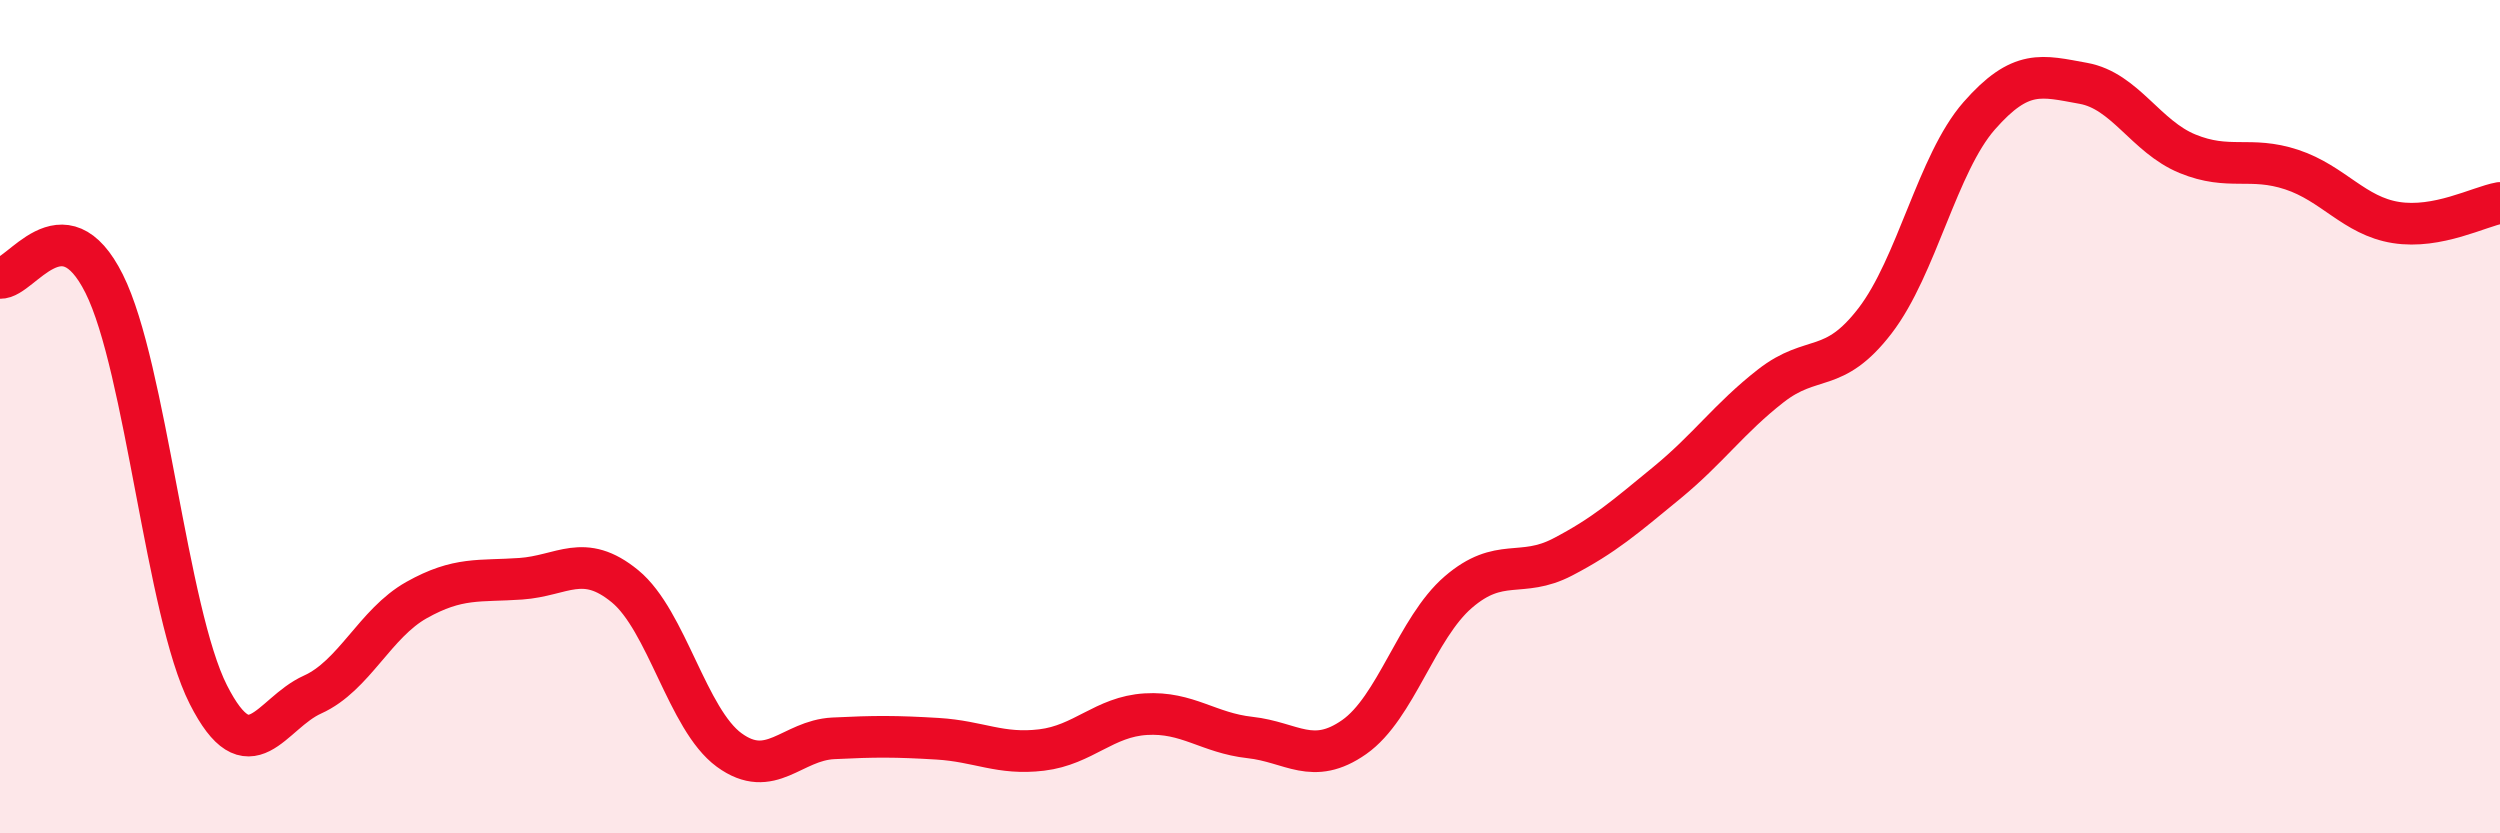 
    <svg width="60" height="20" viewBox="0 0 60 20" xmlns="http://www.w3.org/2000/svg">
      <path
        d="M 0,6.67 C 0.5,6.7 1.5,4.81 2.5,6.81 C 3.5,8.81 4,14.7 5,16.67 C 6,18.64 6.5,17.12 7.5,16.67 C 8.5,16.22 9,14.96 10,14.4 C 11,13.84 11.5,13.96 12.5,13.89 C 13.5,13.82 14,13.25 15,14.07 C 16,14.89 16.5,17.27 17.5,18 C 18.5,18.73 19,17.77 20,17.72 C 21,17.67 21.5,17.67 22.5,17.73 C 23.5,17.79 24,18.12 25,18 C 26,17.88 26.5,17.2 27.5,17.14 C 28.5,17.08 29,17.59 30,17.7 C 31,17.81 31.5,18.39 32.5,17.69 C 33.5,16.99 34,15.07 35,14.21 C 36,13.35 36.5,13.89 37.5,13.37 C 38.5,12.85 39,12.41 40,11.59 C 41,10.77 41.5,10.04 42.5,9.26 C 43.5,8.48 44,9 45,7.7 C 46,6.4 46.5,3.92 47.5,2.78 C 48.5,1.64 49,1.82 50,2 C 51,2.18 51.5,3.28 52.5,3.69 C 53.5,4.1 54,3.74 55,4.07 C 56,4.4 56.5,5.18 57.5,5.34 C 58.5,5.5 59.5,4.96 60,4.87L60 20L0 20Z"
        fill="#EB0A25"
        opacity="0.1"
        stroke-linecap="round"
        stroke-linejoin="round"
      />
      <path
        d="M 0,6.67 C 0.5,6.7 1.5,4.81 2.5,6.81 C 3.5,8.81 4,14.7 5,16.67 C 6,18.64 6.5,17.12 7.5,16.67 C 8.5,16.22 9,14.96 10,14.4 C 11,13.84 11.5,13.96 12.5,13.89 C 13.5,13.82 14,13.25 15,14.07 C 16,14.89 16.5,17.27 17.5,18 C 18.5,18.73 19,17.77 20,17.72 C 21,17.67 21.5,17.67 22.5,17.73 C 23.5,17.79 24,18.12 25,18 C 26,17.88 26.5,17.2 27.5,17.14 C 28.5,17.08 29,17.59 30,17.7 C 31,17.81 31.5,18.39 32.5,17.69 C 33.5,16.99 34,15.07 35,14.21 C 36,13.35 36.5,13.89 37.5,13.37 C 38.5,12.85 39,12.41 40,11.59 C 41,10.77 41.5,10.04 42.5,9.26 C 43.5,8.48 44,9 45,7.7 C 46,6.4 46.5,3.92 47.5,2.78 C 48.5,1.64 49,1.82 50,2 C 51,2.18 51.5,3.28 52.5,3.69 C 53.5,4.1 54,3.74 55,4.07 C 56,4.4 56.5,5.18 57.5,5.34 C 58.5,5.5 59.5,4.96 60,4.87"
        stroke="#EB0A25"
        stroke-width="1"
        fill="none"
        stroke-linecap="round"
        stroke-linejoin="round"
      />
    </svg>
  